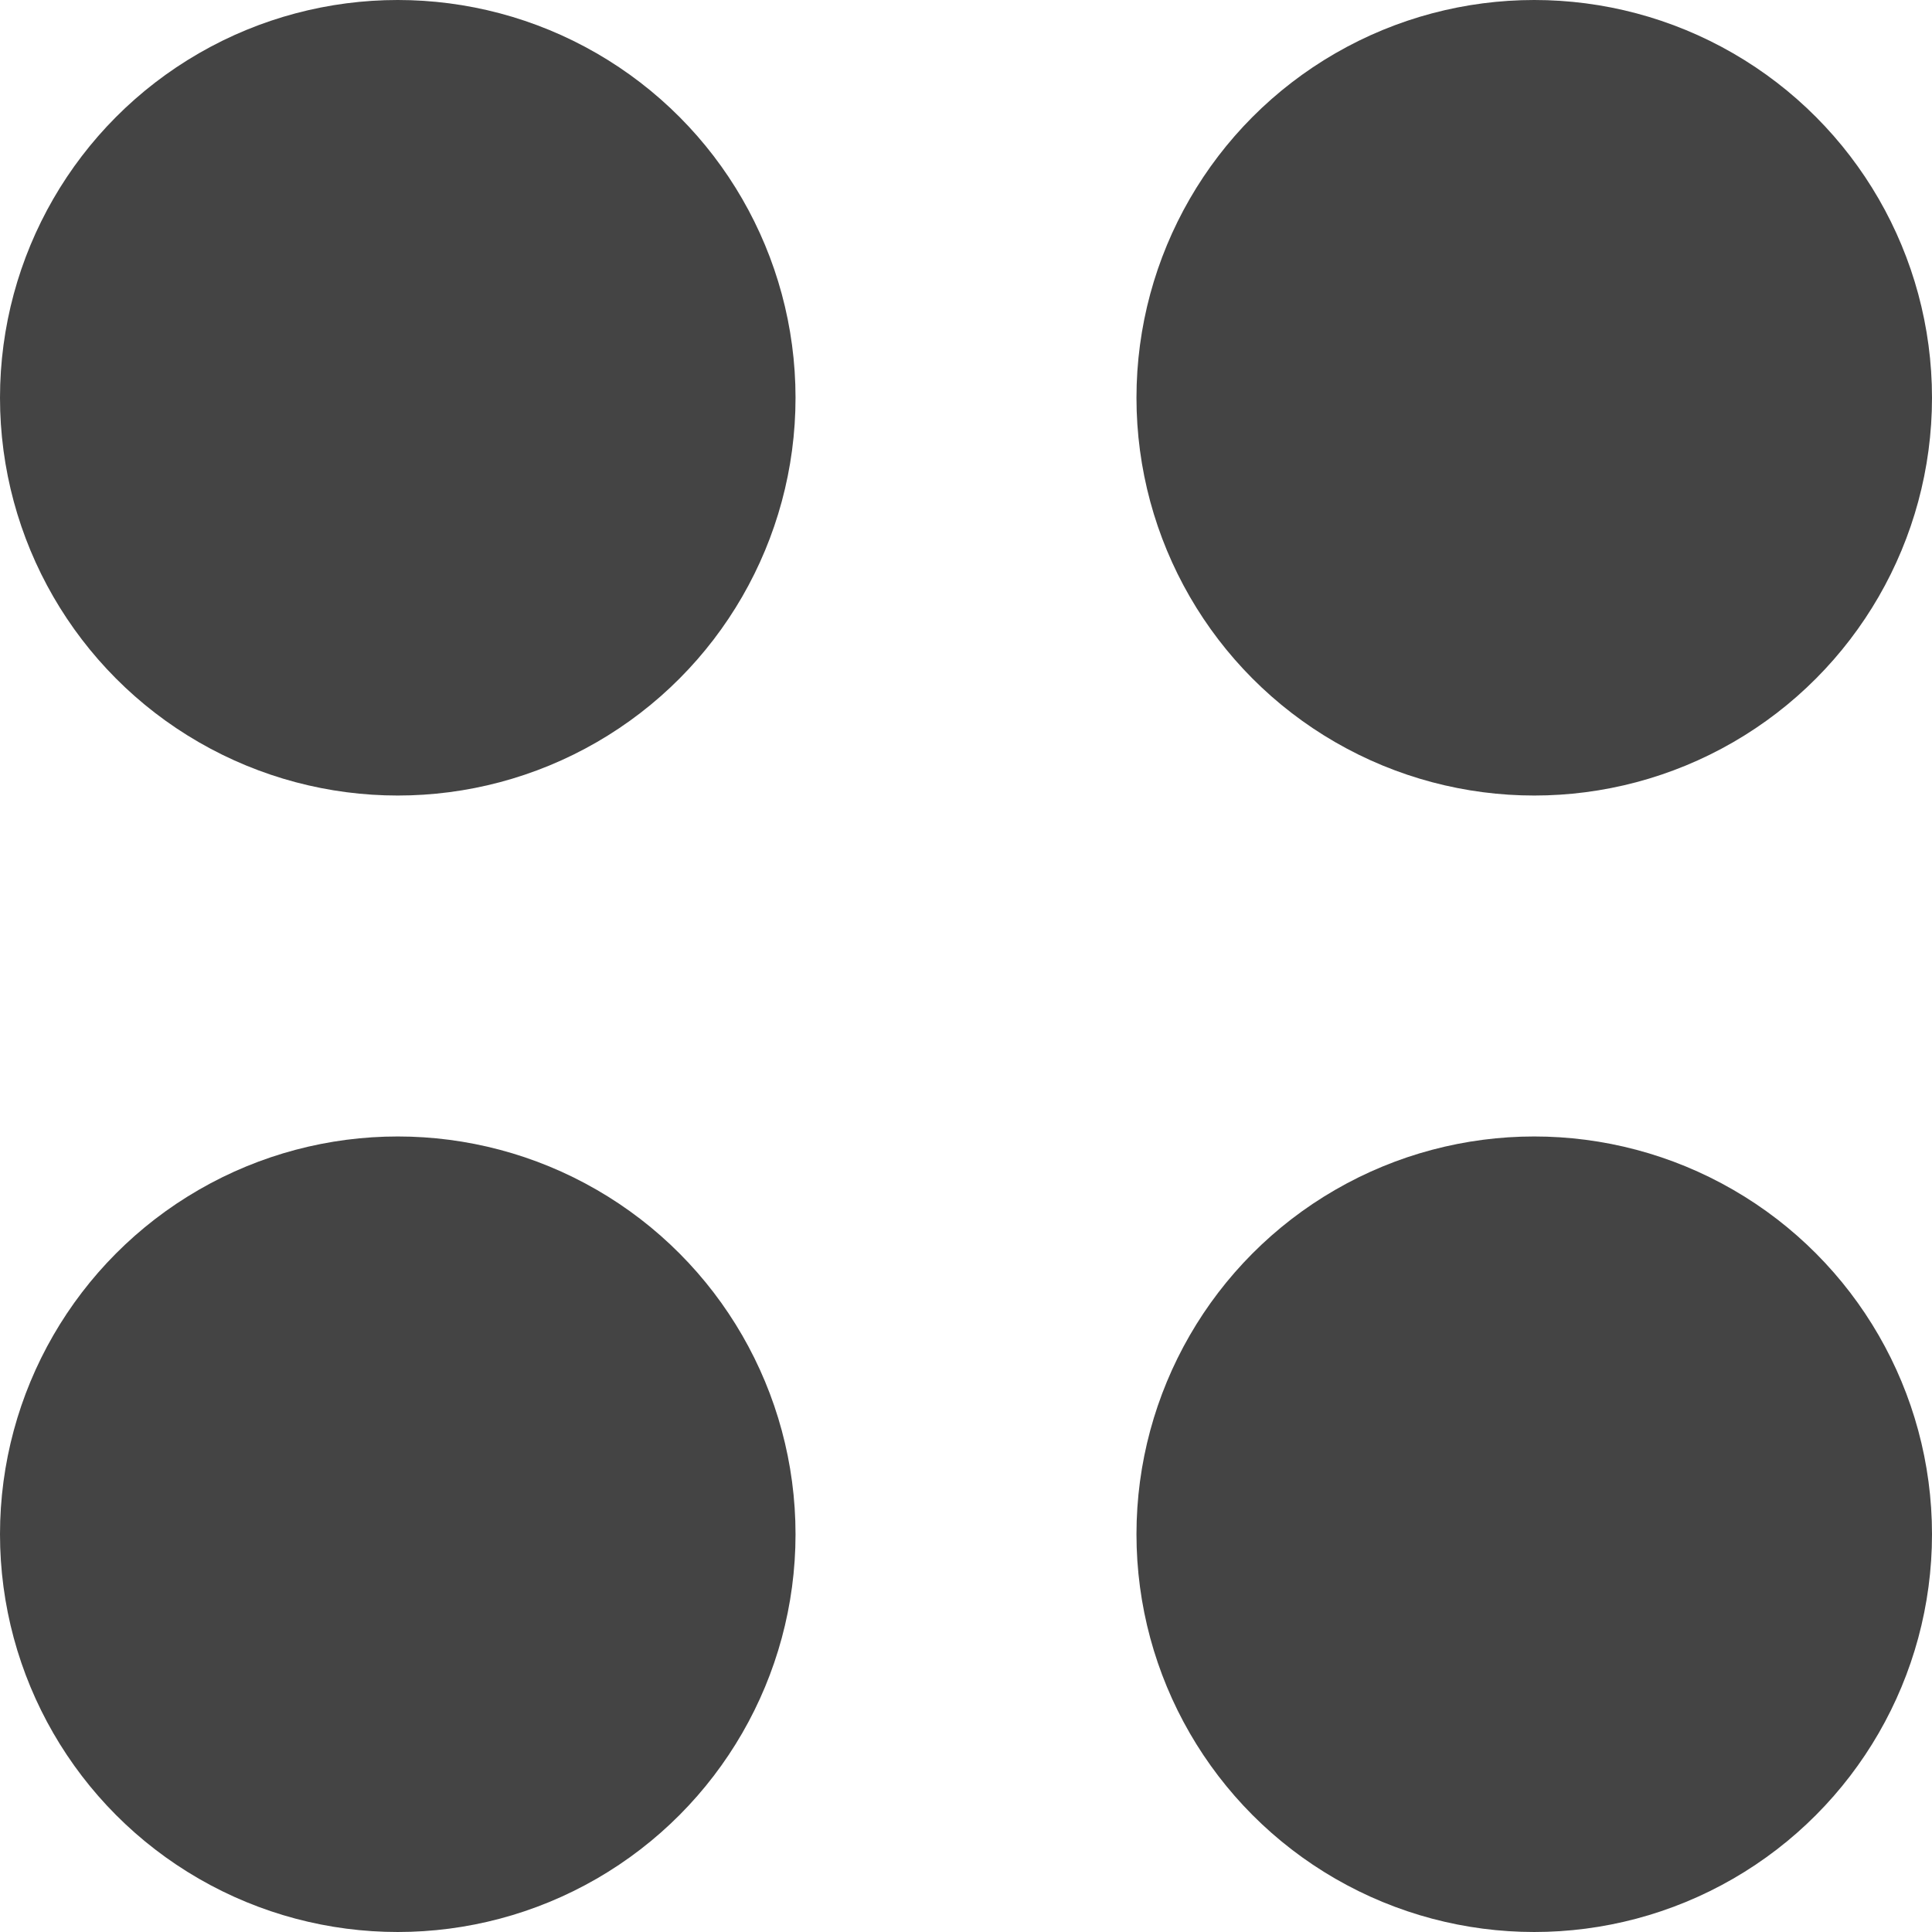 <svg xmlns="http://www.w3.org/2000/svg" id="Capa_2" data-name="Capa 2" viewBox="0 0 17 17"><defs><style> .cls-1 { fill: #444; } </style></defs><g id="Capa_1-2" data-name="Capa 1"><g><circle class="cls-1" cx="13.5" cy="3.5" r="3.5"></circle><circle class="cls-1" cx="13.5" cy="13.5" r="3.5"></circle><circle class="cls-1" cx="3.5" cy="13.5" r="3.5"></circle><circle class="cls-1" cx="3.5" cy="3.5" r="3.5"></circle></g></g></svg>